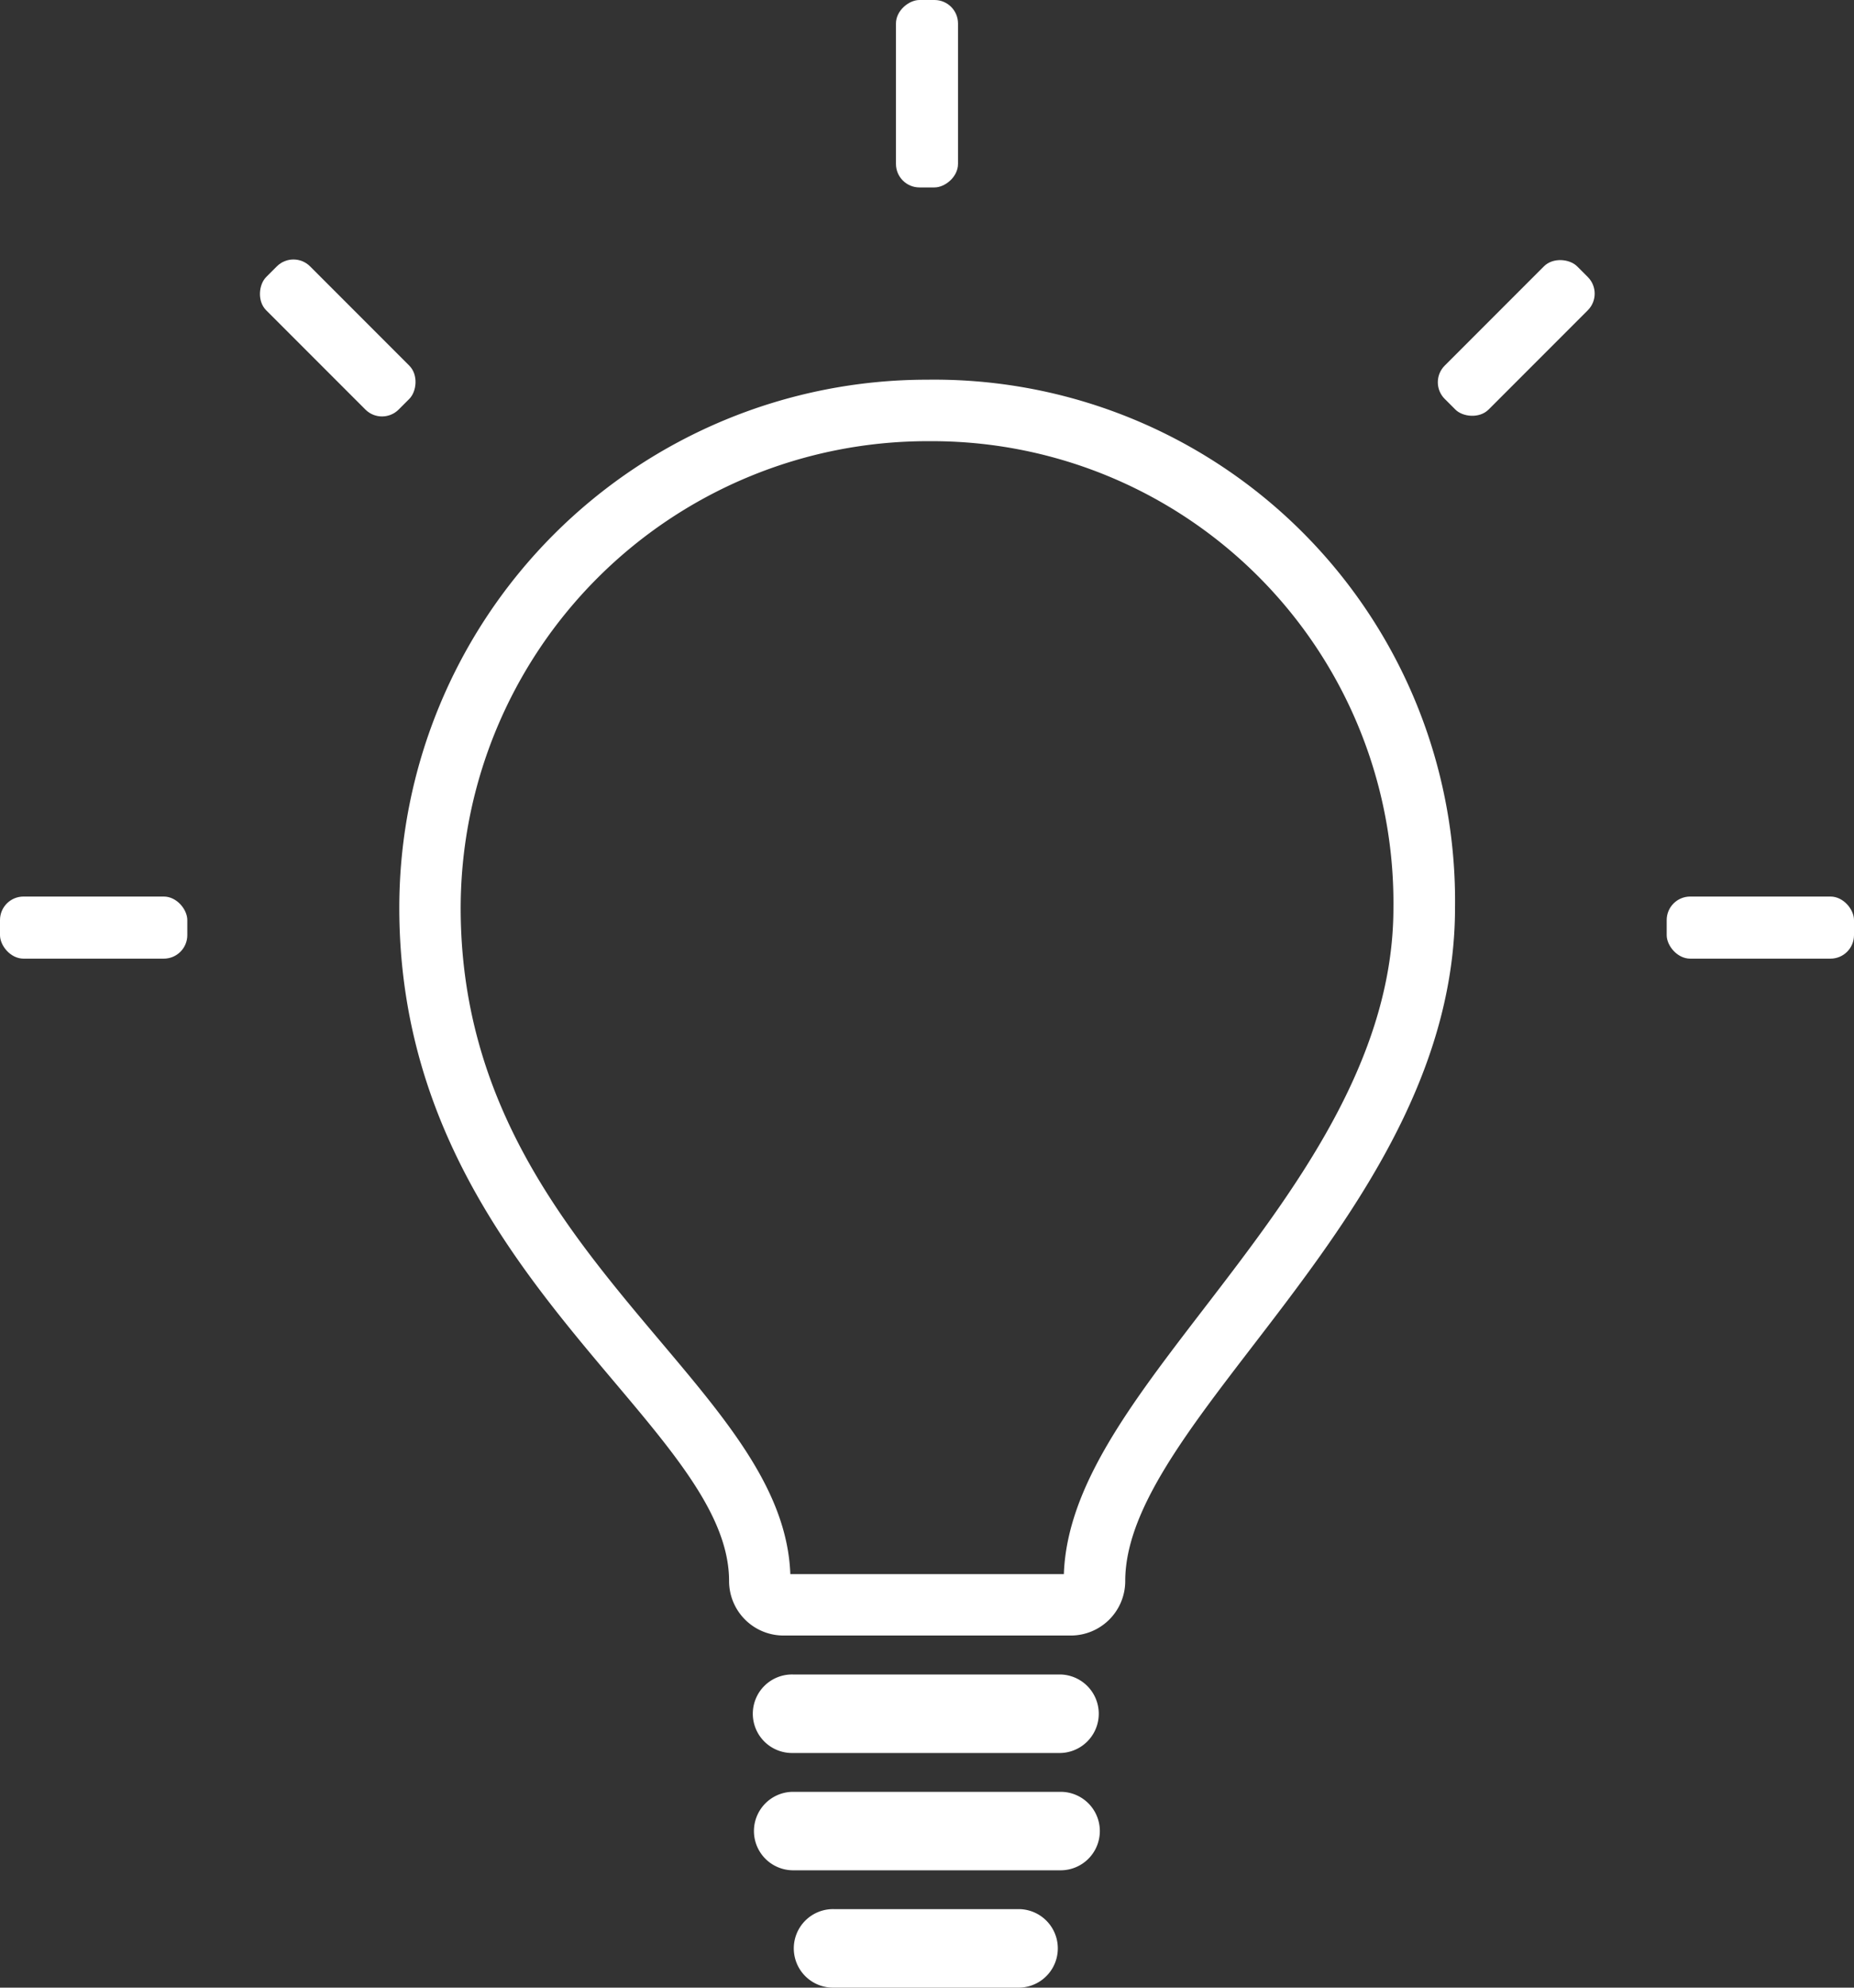 <?xml version="1.0" encoding="UTF-8"?>
<svg xmlns="http://www.w3.org/2000/svg" width="59.716" height="63.98" viewBox="0 0 59.716 63.98">
  <rect x="0" y="0" width="59.716" height="63.98" fill="#333333" stroke="none"/>
  <defs>
    <style>.a{fill:#fff;}</style>
  </defs>
  <path class="a" d="M142.781,1801.135a14.863,14.863,0,0,1,15.022,15.024c0,4.953-3.248,9.181-6.115,12.911-2.354,3.065-4.4,5.722-4.5,8.533h-8.81c-.1-2.654-1.99-4.891-4.166-7.471-3.025-3.583-6.452-7.646-6.452-13.974a15.041,15.041,0,0,1,15.023-15.024m0-1.979a17,17,0,0,0-17,17c0,11.708,10.622,16.566,10.622,21.67a1.754,1.754,0,0,0,1.754,1.754h9.252a1.754,1.754,0,0,0,1.754-1.754c0-5.25,10.622-11.918,10.622-21.67a16.775,16.775,0,0,0-17-17Z" transform="translate(-112.922 -1786.933)"></path>
  <path class="a" d="M144.319,1833.264H135.7a1.264,1.264,0,1,1,0-2.527h8.615a1.264,1.264,0,0,1,0,2.527Z" transform="translate(-110.153 -1776.837)"></path>
  <path class="a" d="M144.319,1836.125H135.7a1.263,1.263,0,1,1,0-2.526h8.615a1.263,1.263,0,1,1,0,2.526Z" transform="translate(-110.153 -1775.922)"></path>
  <path class="a" d="M142.68,1838.987H136.7a1.264,1.264,0,1,1,0-2.527h5.976a1.264,1.264,0,0,1,0,2.527Z" transform="translate(-109.833 -1775.007)"></path>
  <rect class="a" width="6.033" height="1.999" rx="0.757" transform="translate(51.677 9.452) rotate(135)"></rect>
  <rect class="a" width="6.033" height="1.999" rx="0.757" transform="translate(9.452 8.039) rotate(45)"></rect>
  <rect class="a" width="6.033" height="1.999" rx="0.757" transform="translate(30.857 0) rotate(90)"></rect>
  <rect class="a" width="6.033" height="1.999" rx="0.757" transform="translate(0 28.859)"></rect>
  <rect class="a" width="6.033" height="1.999" rx="0.757" transform="translate(53.683 28.859)"></rect>
</svg>
